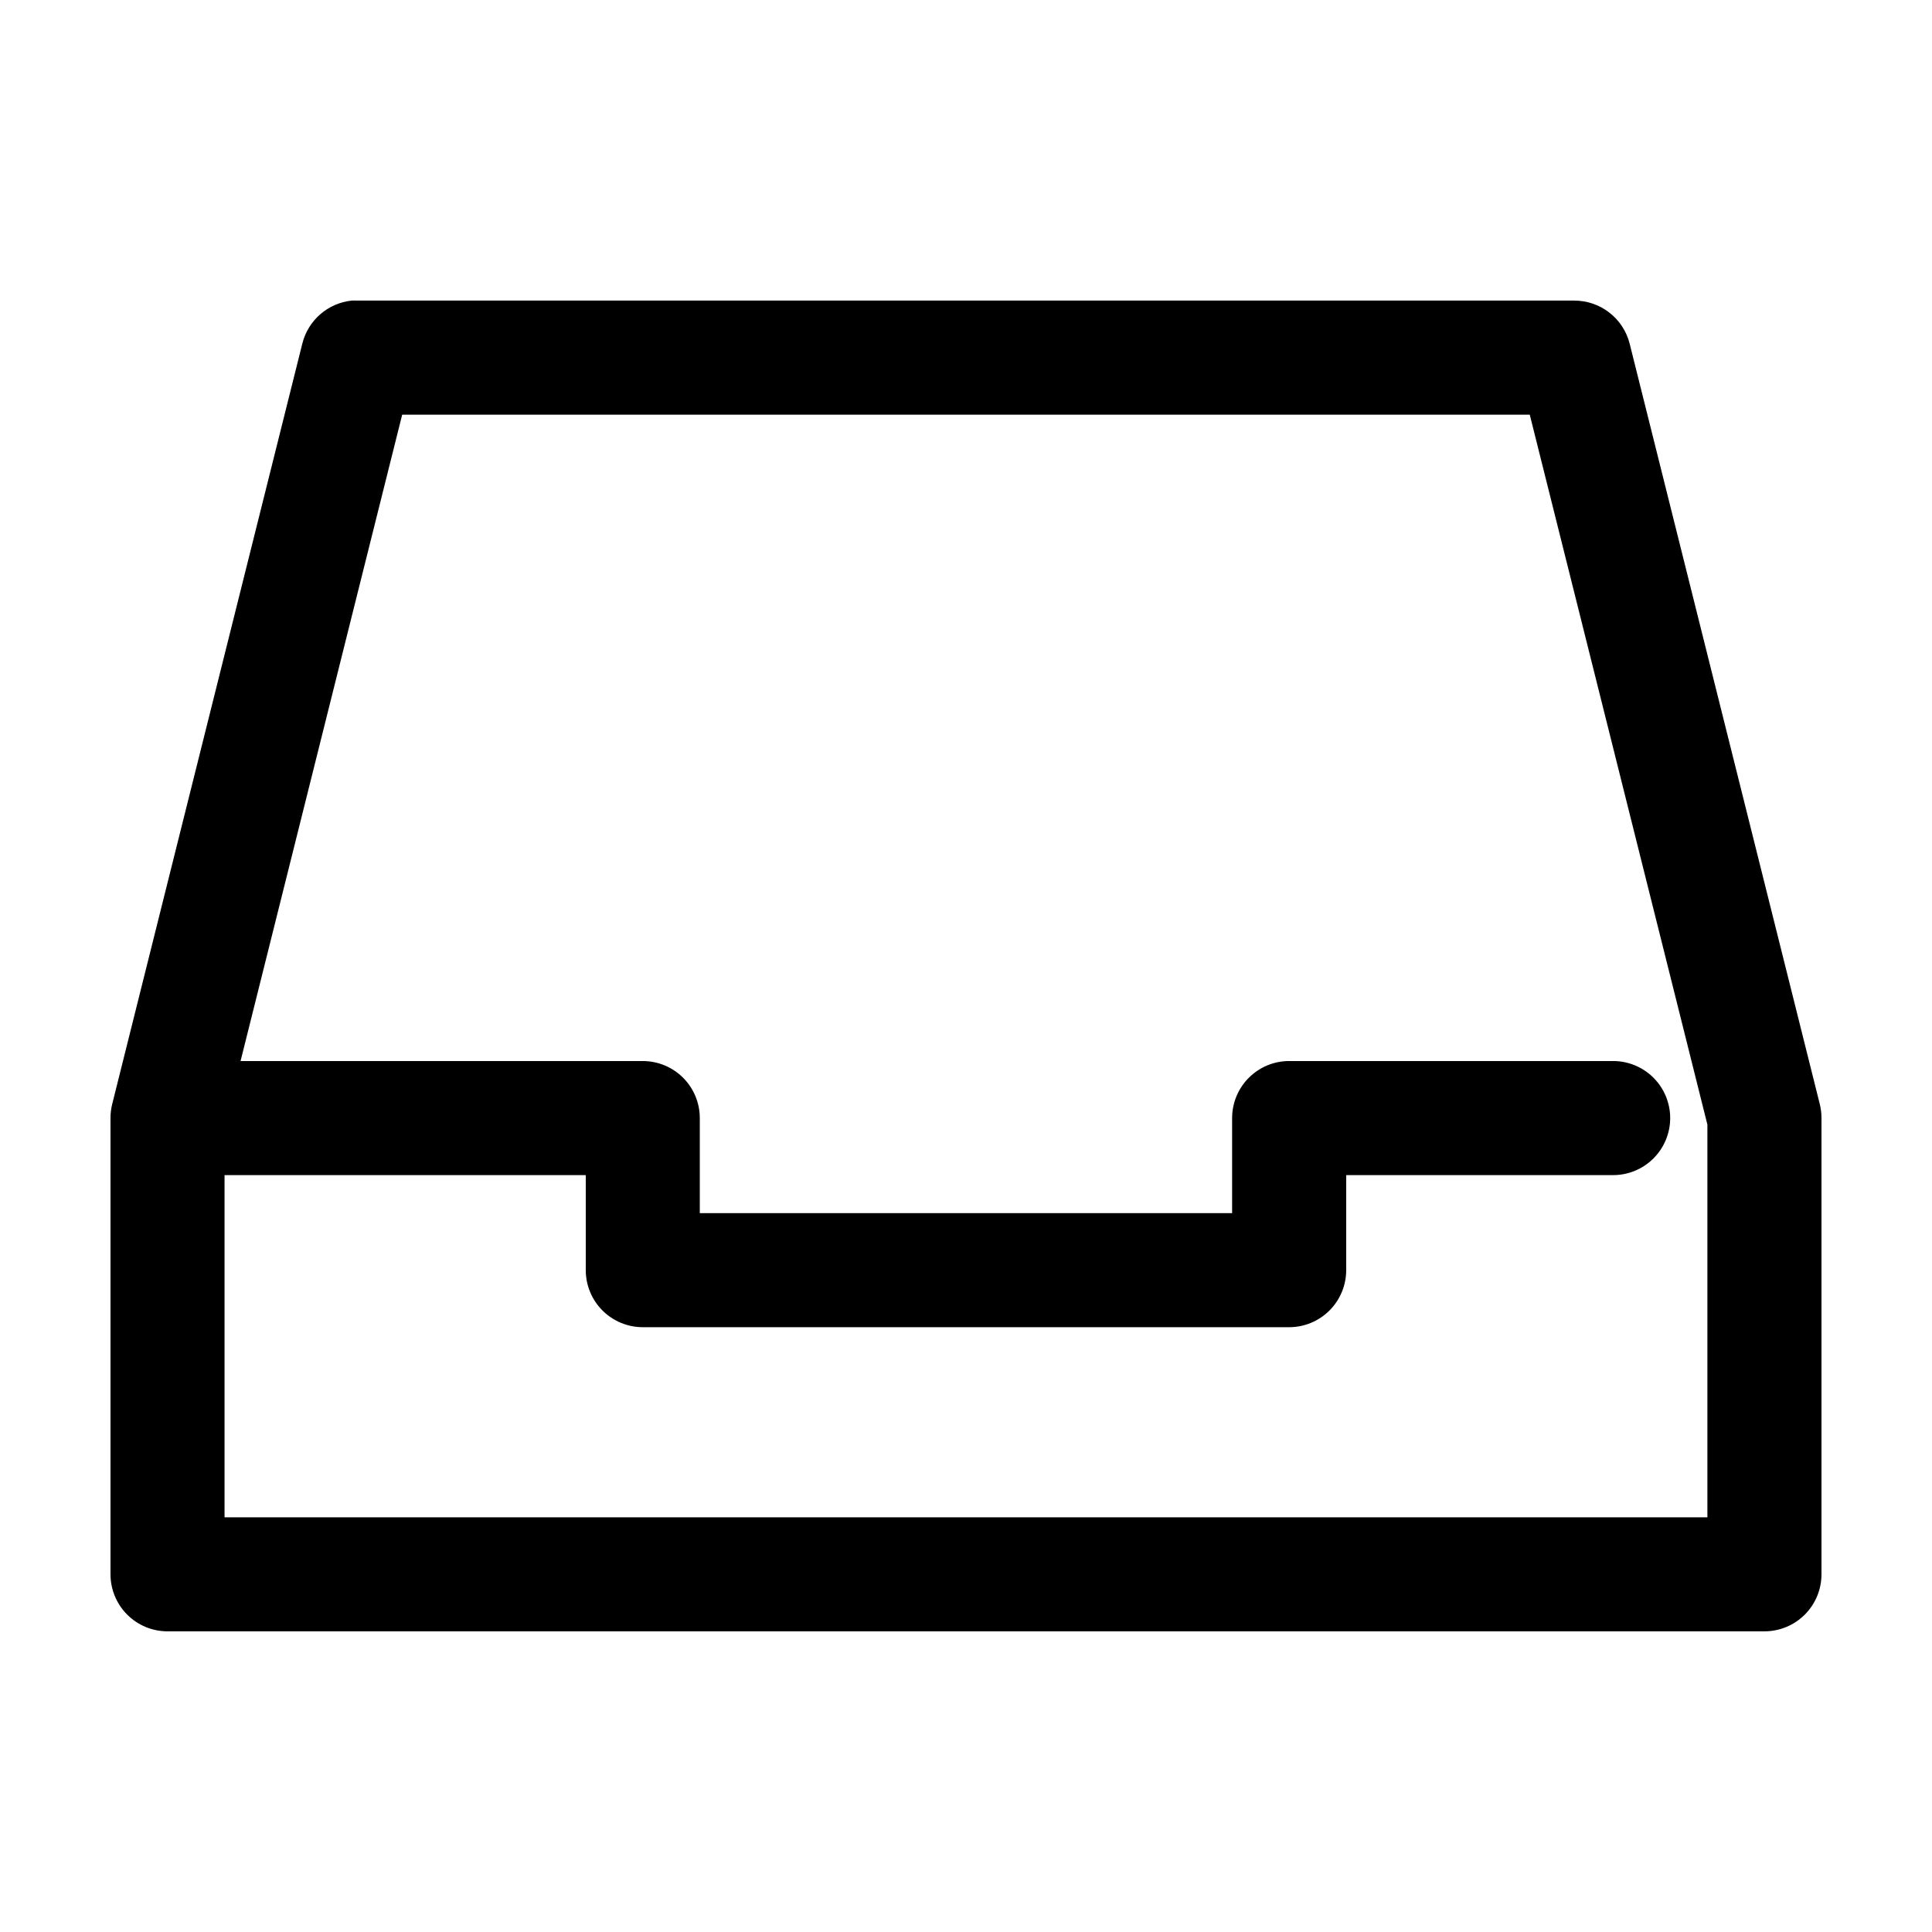 <?xml version="1.0" encoding="UTF-8"?>
<!-- Uploaded to: SVG Repo, www.svgrepo.com, Generator: SVG Repo Mixer Tools -->
<svg fill="#000000" width="800px" height="800px" version="1.1" viewBox="144 144 512 512" xmlns="http://www.w3.org/2000/svg">
 <path d="m237.2 223.66c-3.074 0.328-5.977 1.586-8.312 3.613-2.34 2.027-3.996 4.723-4.754 7.723l-50.379 201.52c-0.316 1.234-0.477 2.504-0.473 3.781v120.91c0 4.008 1.594 7.852 4.426 10.688 2.836 2.832 6.68 4.426 10.688 4.426h423.2c4.008 0 7.852-1.594 10.688-4.426 2.836-2.836 4.426-6.68 4.426-10.688v-120.91c0.004-1.277-0.156-2.547-0.469-3.781l-50.383-201.52c-0.84-3.246-2.731-6.121-5.383-8.172-2.648-2.051-5.906-3.164-9.258-3.164h-322.44c-0.527-0.027-1.051-0.027-1.578 0zm13.383 30.23h298.82l47.074 188.14v104.07h-392.97v-90.684h95.727v25.191c0 4.008 1.59 7.852 4.426 10.688 2.836 2.832 6.68 4.426 10.688 4.426h171.29c4.012 0 7.856-1.594 10.688-4.426 2.836-2.836 4.43-6.68 4.43-10.688v-25.191h70.531c4.047 0.059 7.945-1.512 10.828-4.352 2.879-2.84 4.504-6.719 4.504-10.762 0-4.047-1.625-7.926-4.504-10.766-2.883-2.84-6.781-4.406-10.828-4.352h-85.648c-4.008 0-7.852 1.594-10.684 4.43-2.836 2.832-4.43 6.676-4.43 10.688v25.188h-141.07v-25.188c0-4.012-1.594-7.856-4.426-10.688-2.836-2.836-6.68-4.43-10.688-4.43h-106.59z"/>
</svg>